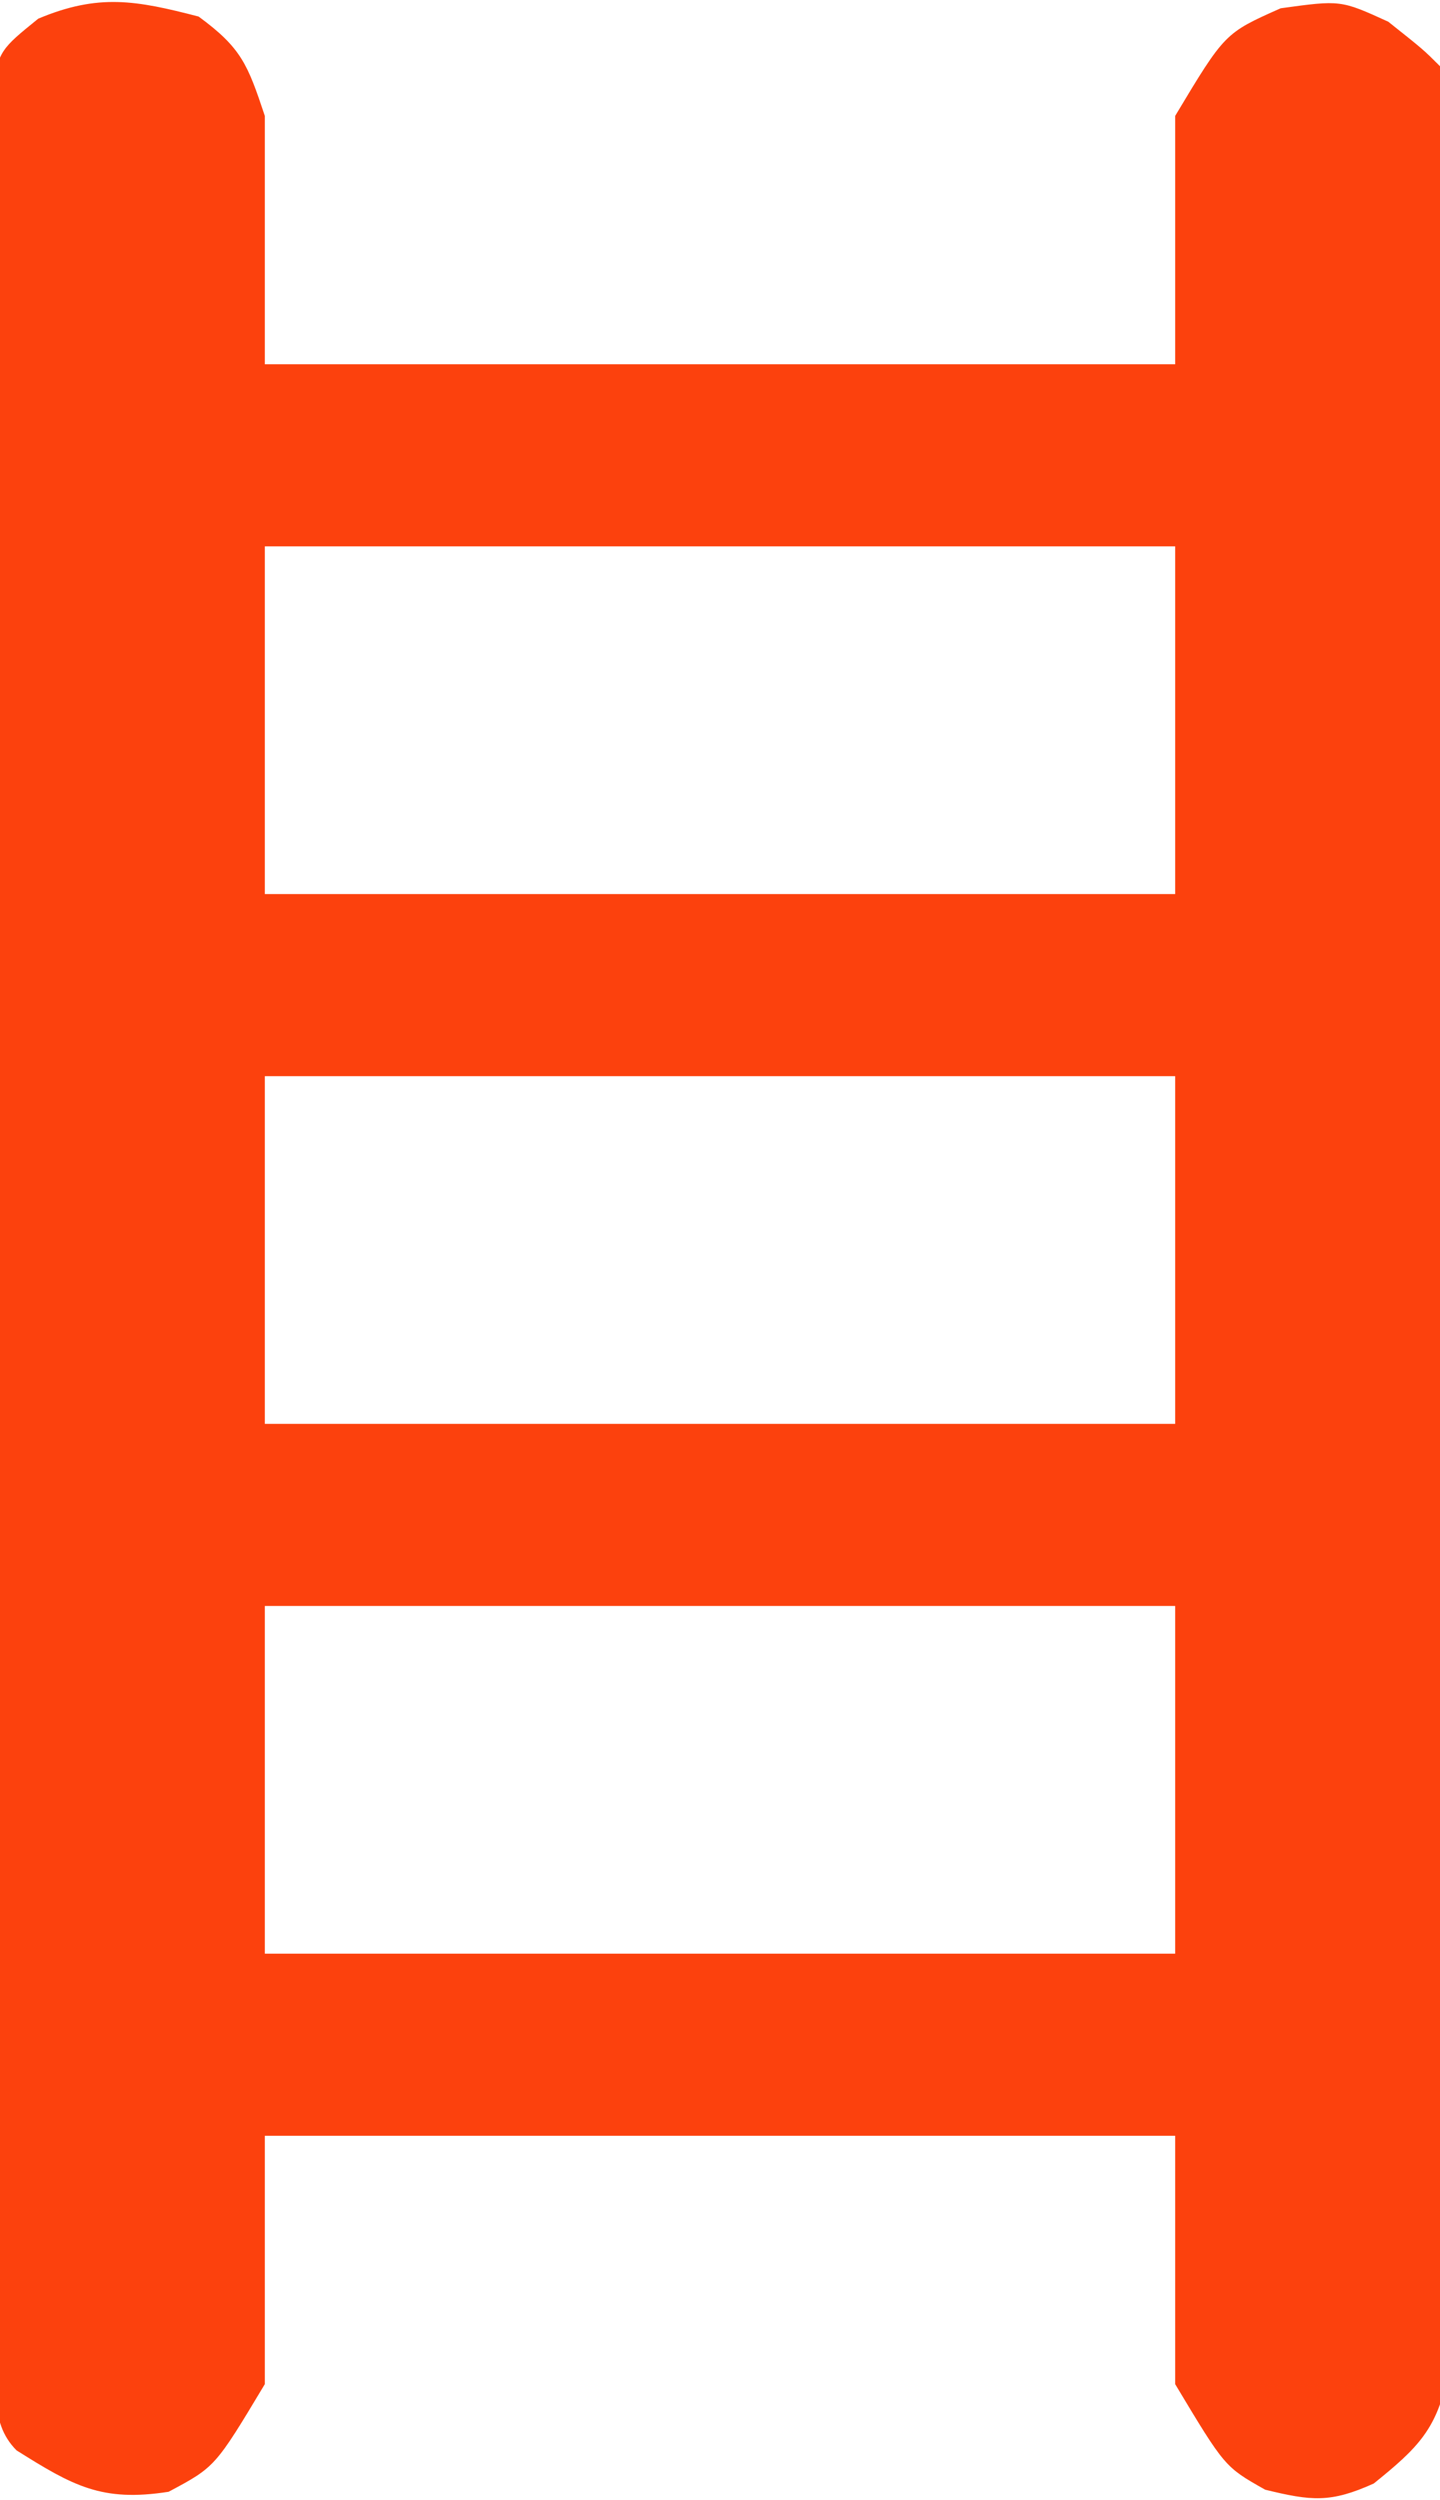 <svg xmlns="http://www.w3.org/2000/svg" width="87" height="151"><path d="M0 0 C2.585 1.895 2.963 2.888 4 6 C4 10.95 4 15.9 4 21 C22.15 21 40.3 21 59 21 C59 16.05 59 11.1 59 6 C62 1 62 1 65.375 -0.5 C69 -1 69 -1 71.875 0.312 C74 2 74 2 75 3 C75.105 4.826 75.14 6.655 75.147 8.484 C75.154 9.675 75.161 10.865 75.169 12.091 C75.172 13.409 75.174 14.727 75.177 16.085 C75.183 17.478 75.19 18.871 75.197 20.263 C75.214 24.057 75.225 27.85 75.233 31.644 C75.238 34.012 75.244 36.381 75.251 38.749 C75.27 46.155 75.284 53.56 75.292 60.966 C75.302 69.523 75.328 78.08 75.369 86.637 C75.399 93.245 75.414 99.853 75.417 106.462 C75.419 110.411 75.428 114.36 75.453 118.31 C75.477 122.026 75.481 125.741 75.471 129.457 C75.47 131.472 75.489 133.487 75.509 135.502 C75.502 136.701 75.495 137.9 75.488 139.135 C75.49 140.177 75.493 141.219 75.495 142.293 C74.873 145.696 73.655 146.856 71 149 C68.387 150.18 67.24 150.059 64.438 149.375 C62 148 62 148 59 143 C59 138.05 59 133.1 59 128 C40.85 128 22.7 128 4 128 C4 132.95 4 137.9 4 143 C1 148 1 148 -1.812 149.5 C-5.853 150.134 -7.591 149.141 -11 147 C-12.75 145.25 -12.141 142.811 -12.154 140.433 C-12.163 139.224 -12.171 138.016 -12.18 136.77 C-12.184 135.419 -12.189 134.067 -12.193 132.715 C-12.201 131.301 -12.209 129.887 -12.218 128.473 C-12.244 123.818 -12.259 119.163 -12.273 114.508 C-12.279 112.908 -12.284 111.308 -12.29 109.708 C-12.311 103.054 -12.33 96.401 -12.341 89.747 C-12.357 80.199 -12.391 70.651 -12.448 61.102 C-12.486 54.396 -12.506 47.689 -12.511 40.982 C-12.515 36.973 -12.527 32.964 -12.559 28.955 C-12.589 25.184 -12.596 21.414 -12.584 17.643 C-12.584 16.257 -12.592 14.872 -12.609 13.486 C-12.632 11.598 -12.621 9.709 -12.608 7.821 C-12.611 6.763 -12.615 5.705 -12.618 4.615 C-12 2 -12 2 -9.689 0.128 C-6.048 -1.4 -3.782 -0.981 0 0 Z M4 32 C4 38.93 4 45.86 4 53 C22.15 53 40.3 53 59 53 C59 46.07 59 39.14 59 32 C40.85 32 22.7 32 4 32 Z M4 64 C4 70.93 4 77.86 4 85 C22.15 85 40.3 85 59 85 C59 78.07 59 71.14 59 64 C40.85 64 22.7 64 4 64 Z M4 96 C4 102.93 4 109.86 4 117 C22.15 117 40.3 117 59 117 C59 110.07 59 103.14 59 96 C40.85 96 22.7 96 4 96 Z " fill="#FC410D" transform="translate(12,1)"></path></svg>